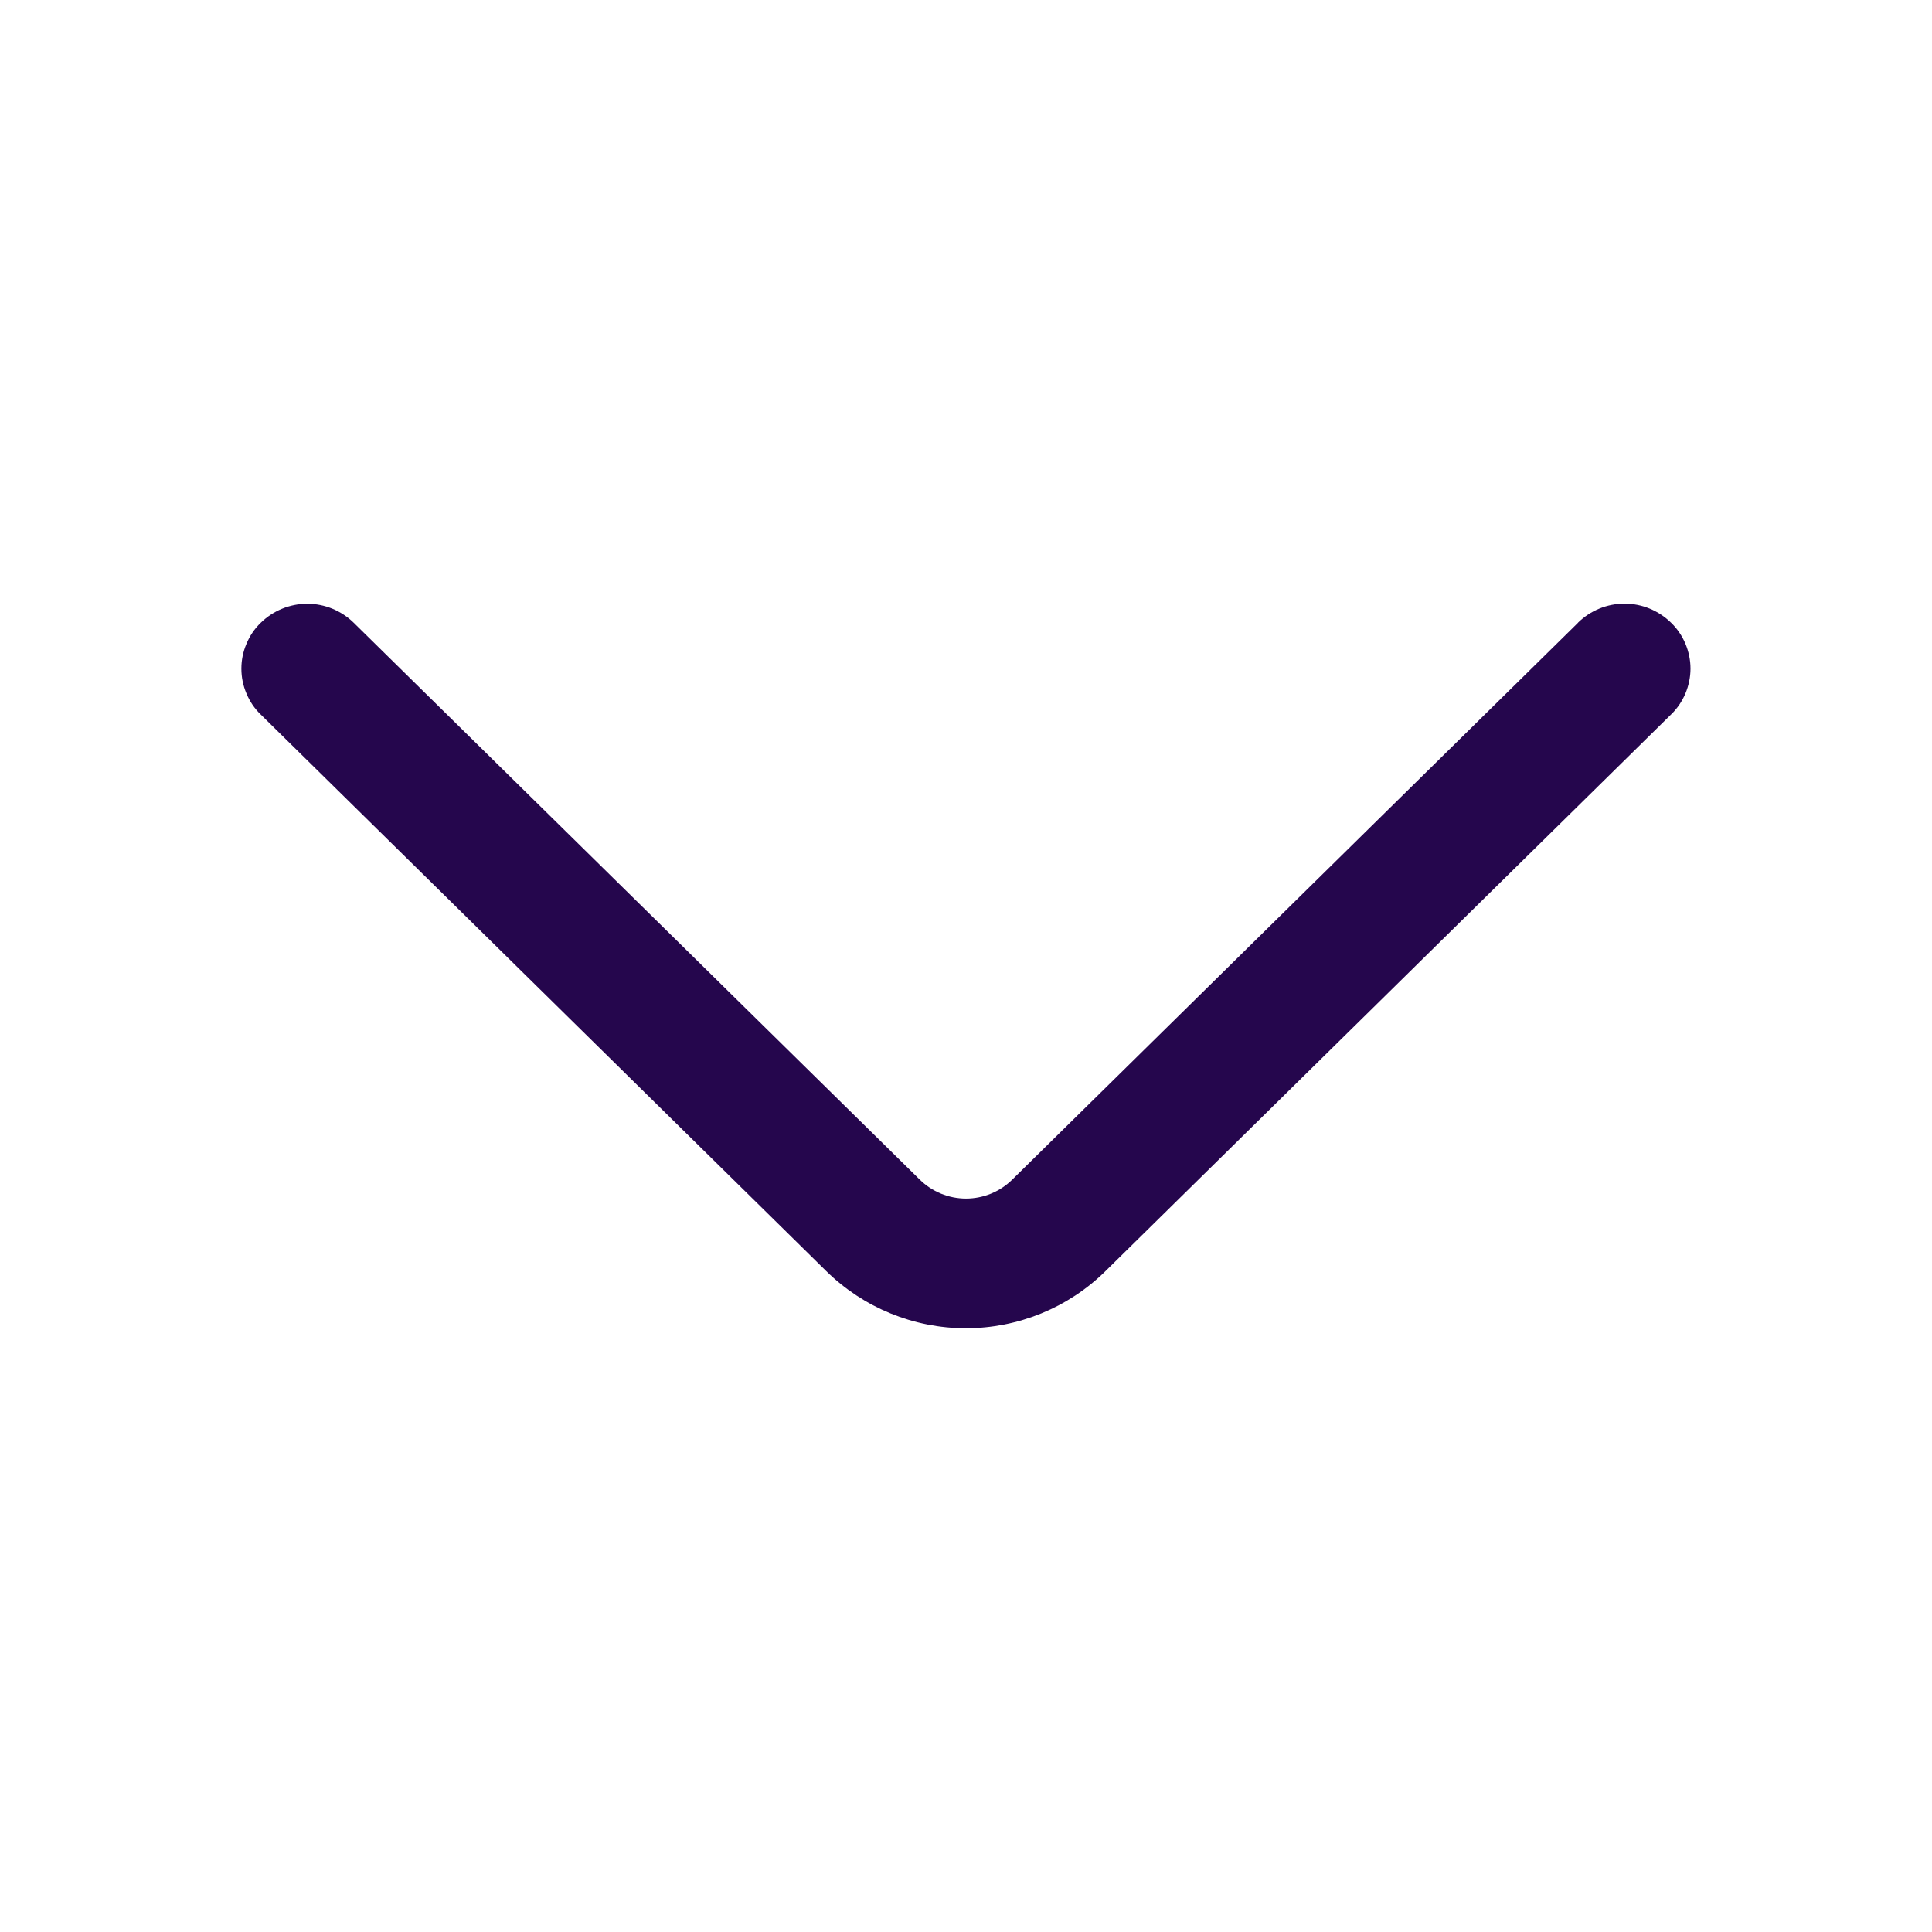 <?xml version="1.0" encoding="UTF-8"?> <svg xmlns="http://www.w3.org/2000/svg" width="16" height="16" viewBox="0 0 16 16" fill="none"><path d="M13.069 5.157L8.384 9.768C8.282 9.869 8.144 9.926 8 9.926C7.856 9.926 7.718 9.869 7.616 9.768L2.93 5.158C2.827 5.057 2.689 5 2.545 5C2.4 5 2.262 5.057 2.159 5.158C2.108 5.207 2.068 5.266 2.041 5.332C2.013 5.397 1.999 5.467 1.999 5.537C1.999 5.608 2.013 5.678 2.041 5.743C2.068 5.809 2.108 5.868 2.159 5.917L6.843 10.527C7.152 10.83 7.567 11 7.999 11C8.431 11 8.847 10.83 9.155 10.527L13.839 5.917C13.89 5.868 13.93 5.809 13.958 5.743C13.985 5.678 14 5.608 14 5.537C14 5.466 13.985 5.396 13.958 5.331C13.93 5.265 13.89 5.206 13.839 5.157C13.736 5.056 13.598 4.999 13.454 4.999C13.309 4.999 13.171 5.056 13.068 5.157" fill="#25064D"></path></svg> 